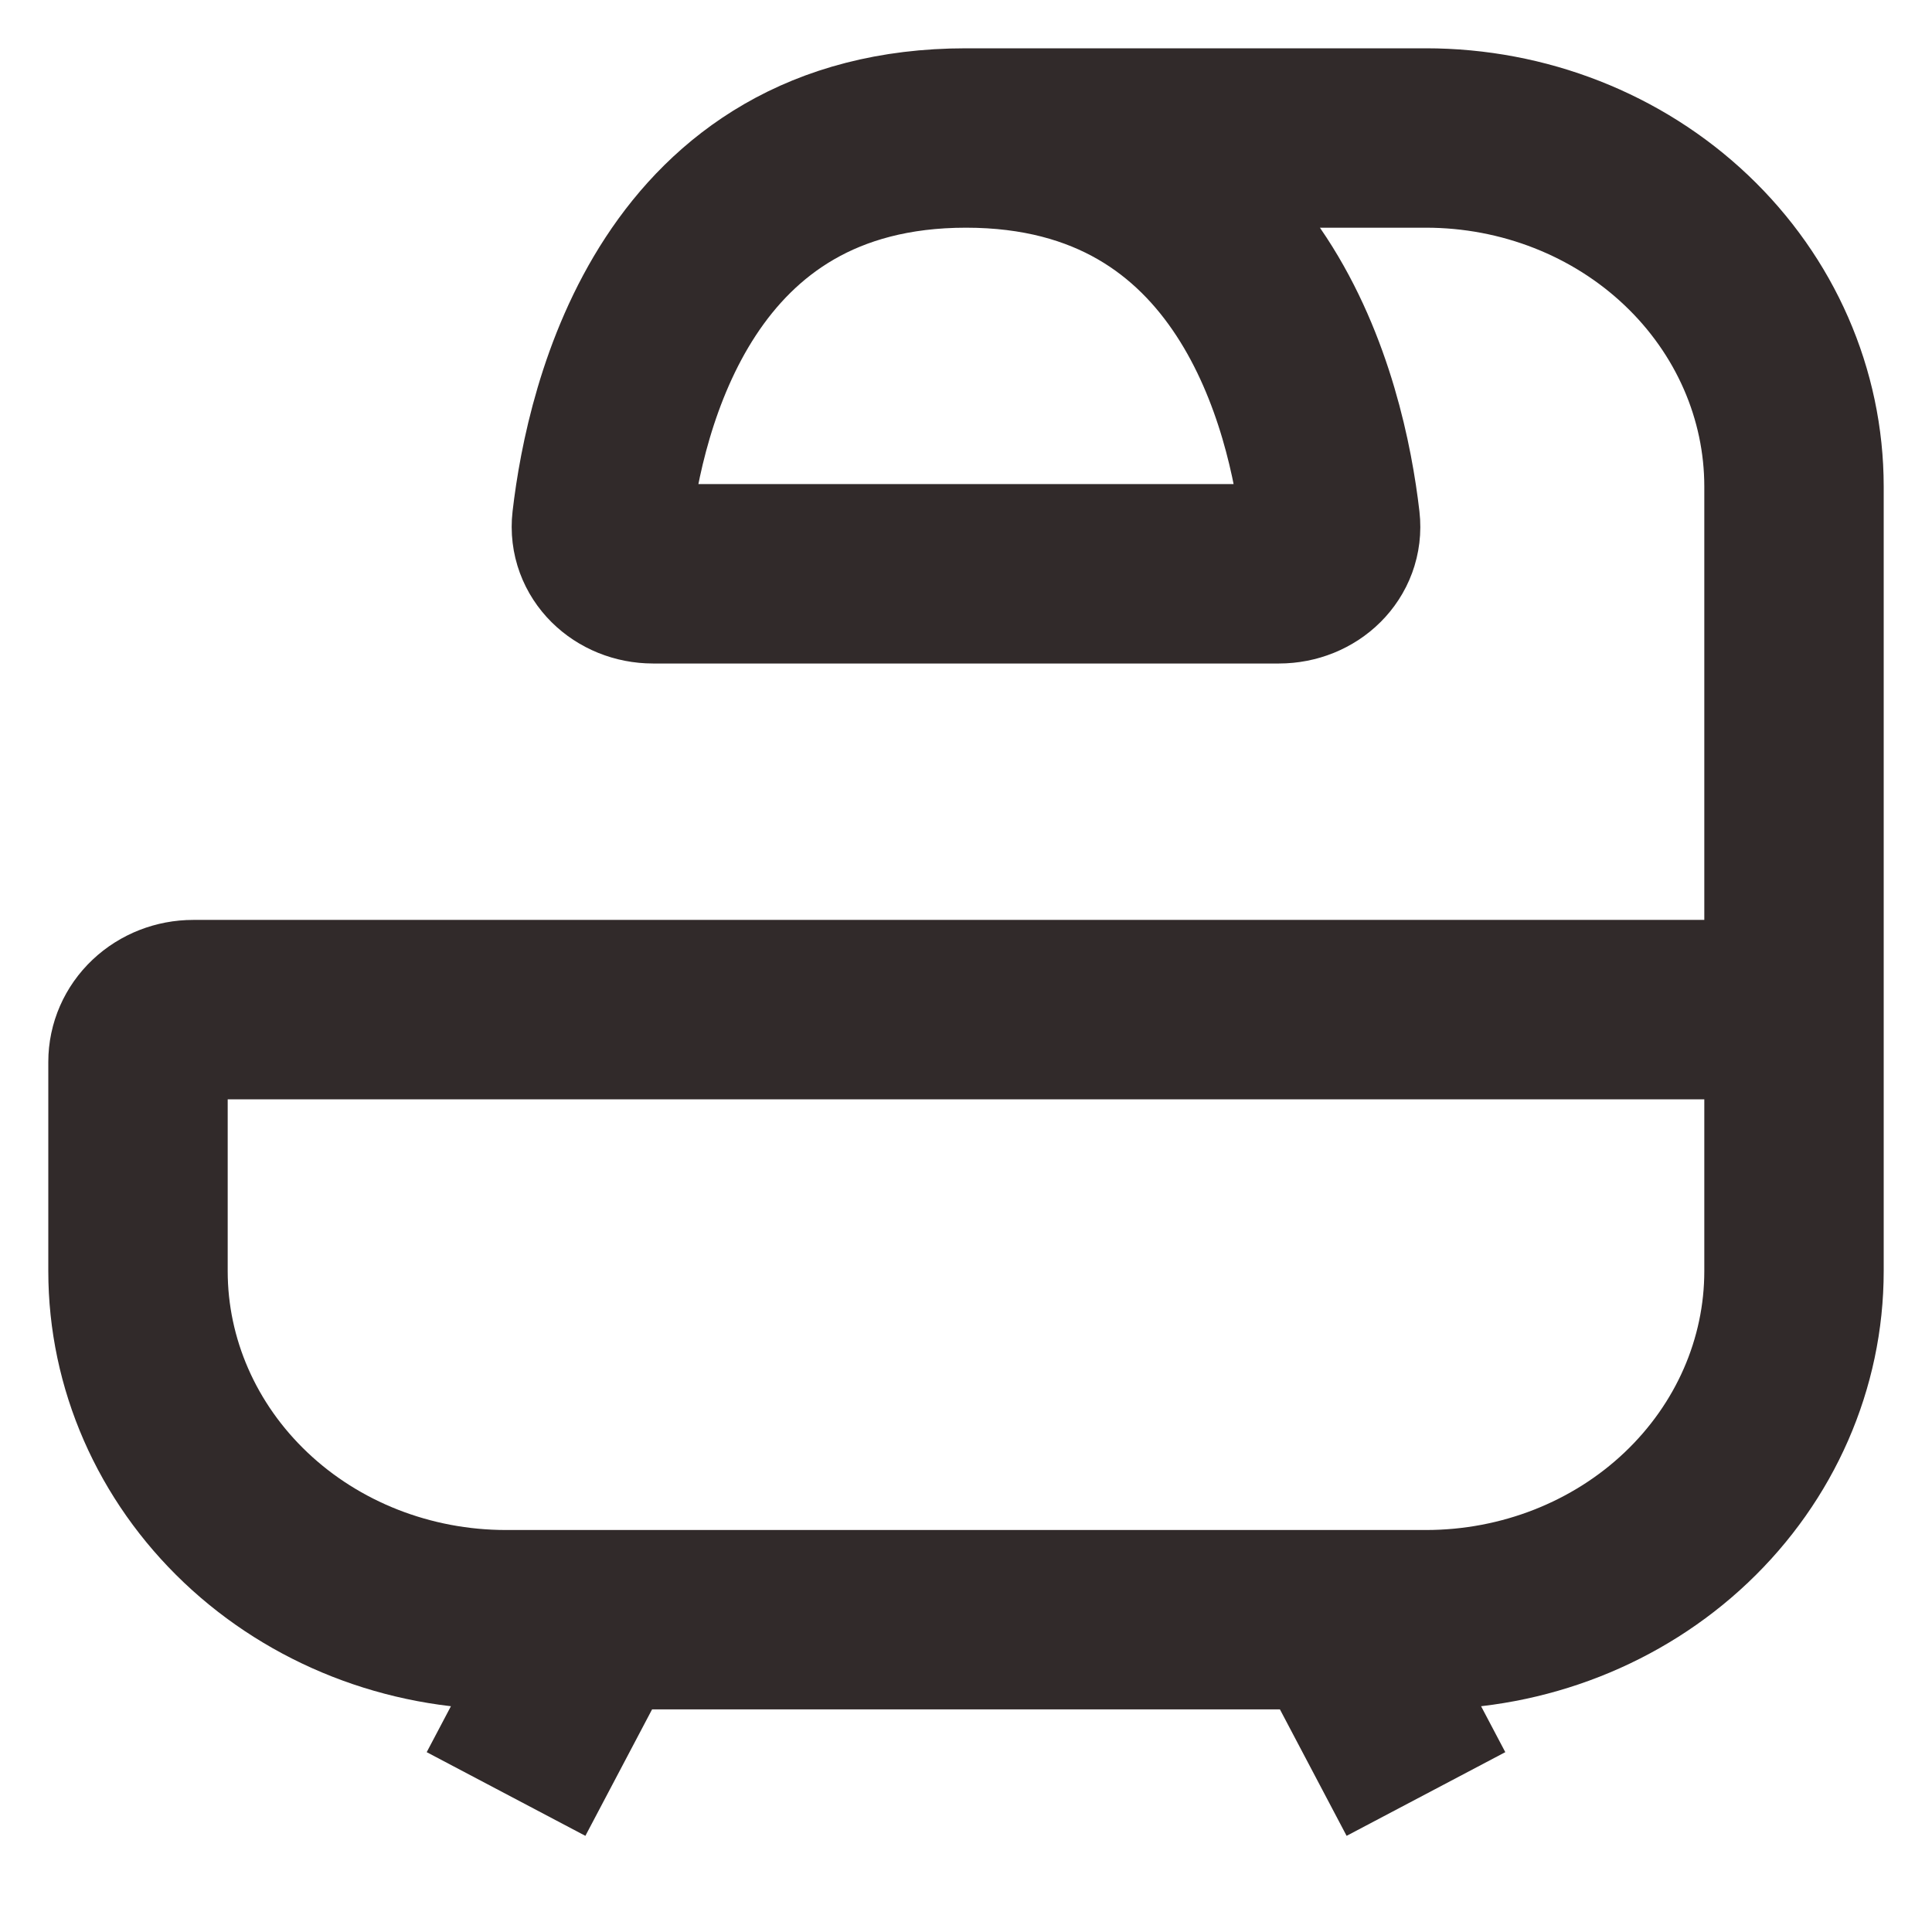 <svg width="14" height="14" viewBox="0 0 14 14" fill="none" xmlns="http://www.w3.org/2000/svg">
<path d="M13 7.316V9.211C13 9.881 12.719 10.523 12.219 10.997C11.719 11.471 11.041 11.737 10.333 11.737H3.667C2.959 11.737 2.281 11.471 1.781 10.997C1.281 10.523 1 9.881 1 9.211V7.695C1 7.594 1.042 7.498 1.117 7.427C1.192 7.356 1.294 7.316 1.4 7.316H13ZM13 7.316V3.526C13 2.856 12.719 2.214 12.219 1.74C11.719 1.266 11.041 1 10.333 1H7M9.667 11.737L10.333 13M4.333 11.737L3.667 13M7 1C4.909 1 4.457 2.942 4.36 3.78C4.336 3.989 4.513 4.158 4.733 4.158H9.267C9.487 4.158 9.664 3.989 9.64 3.78C9.543 2.942 9.091 1 7 1Z" stroke="#312A2A" stroke-width="1.3"/>
</svg>
